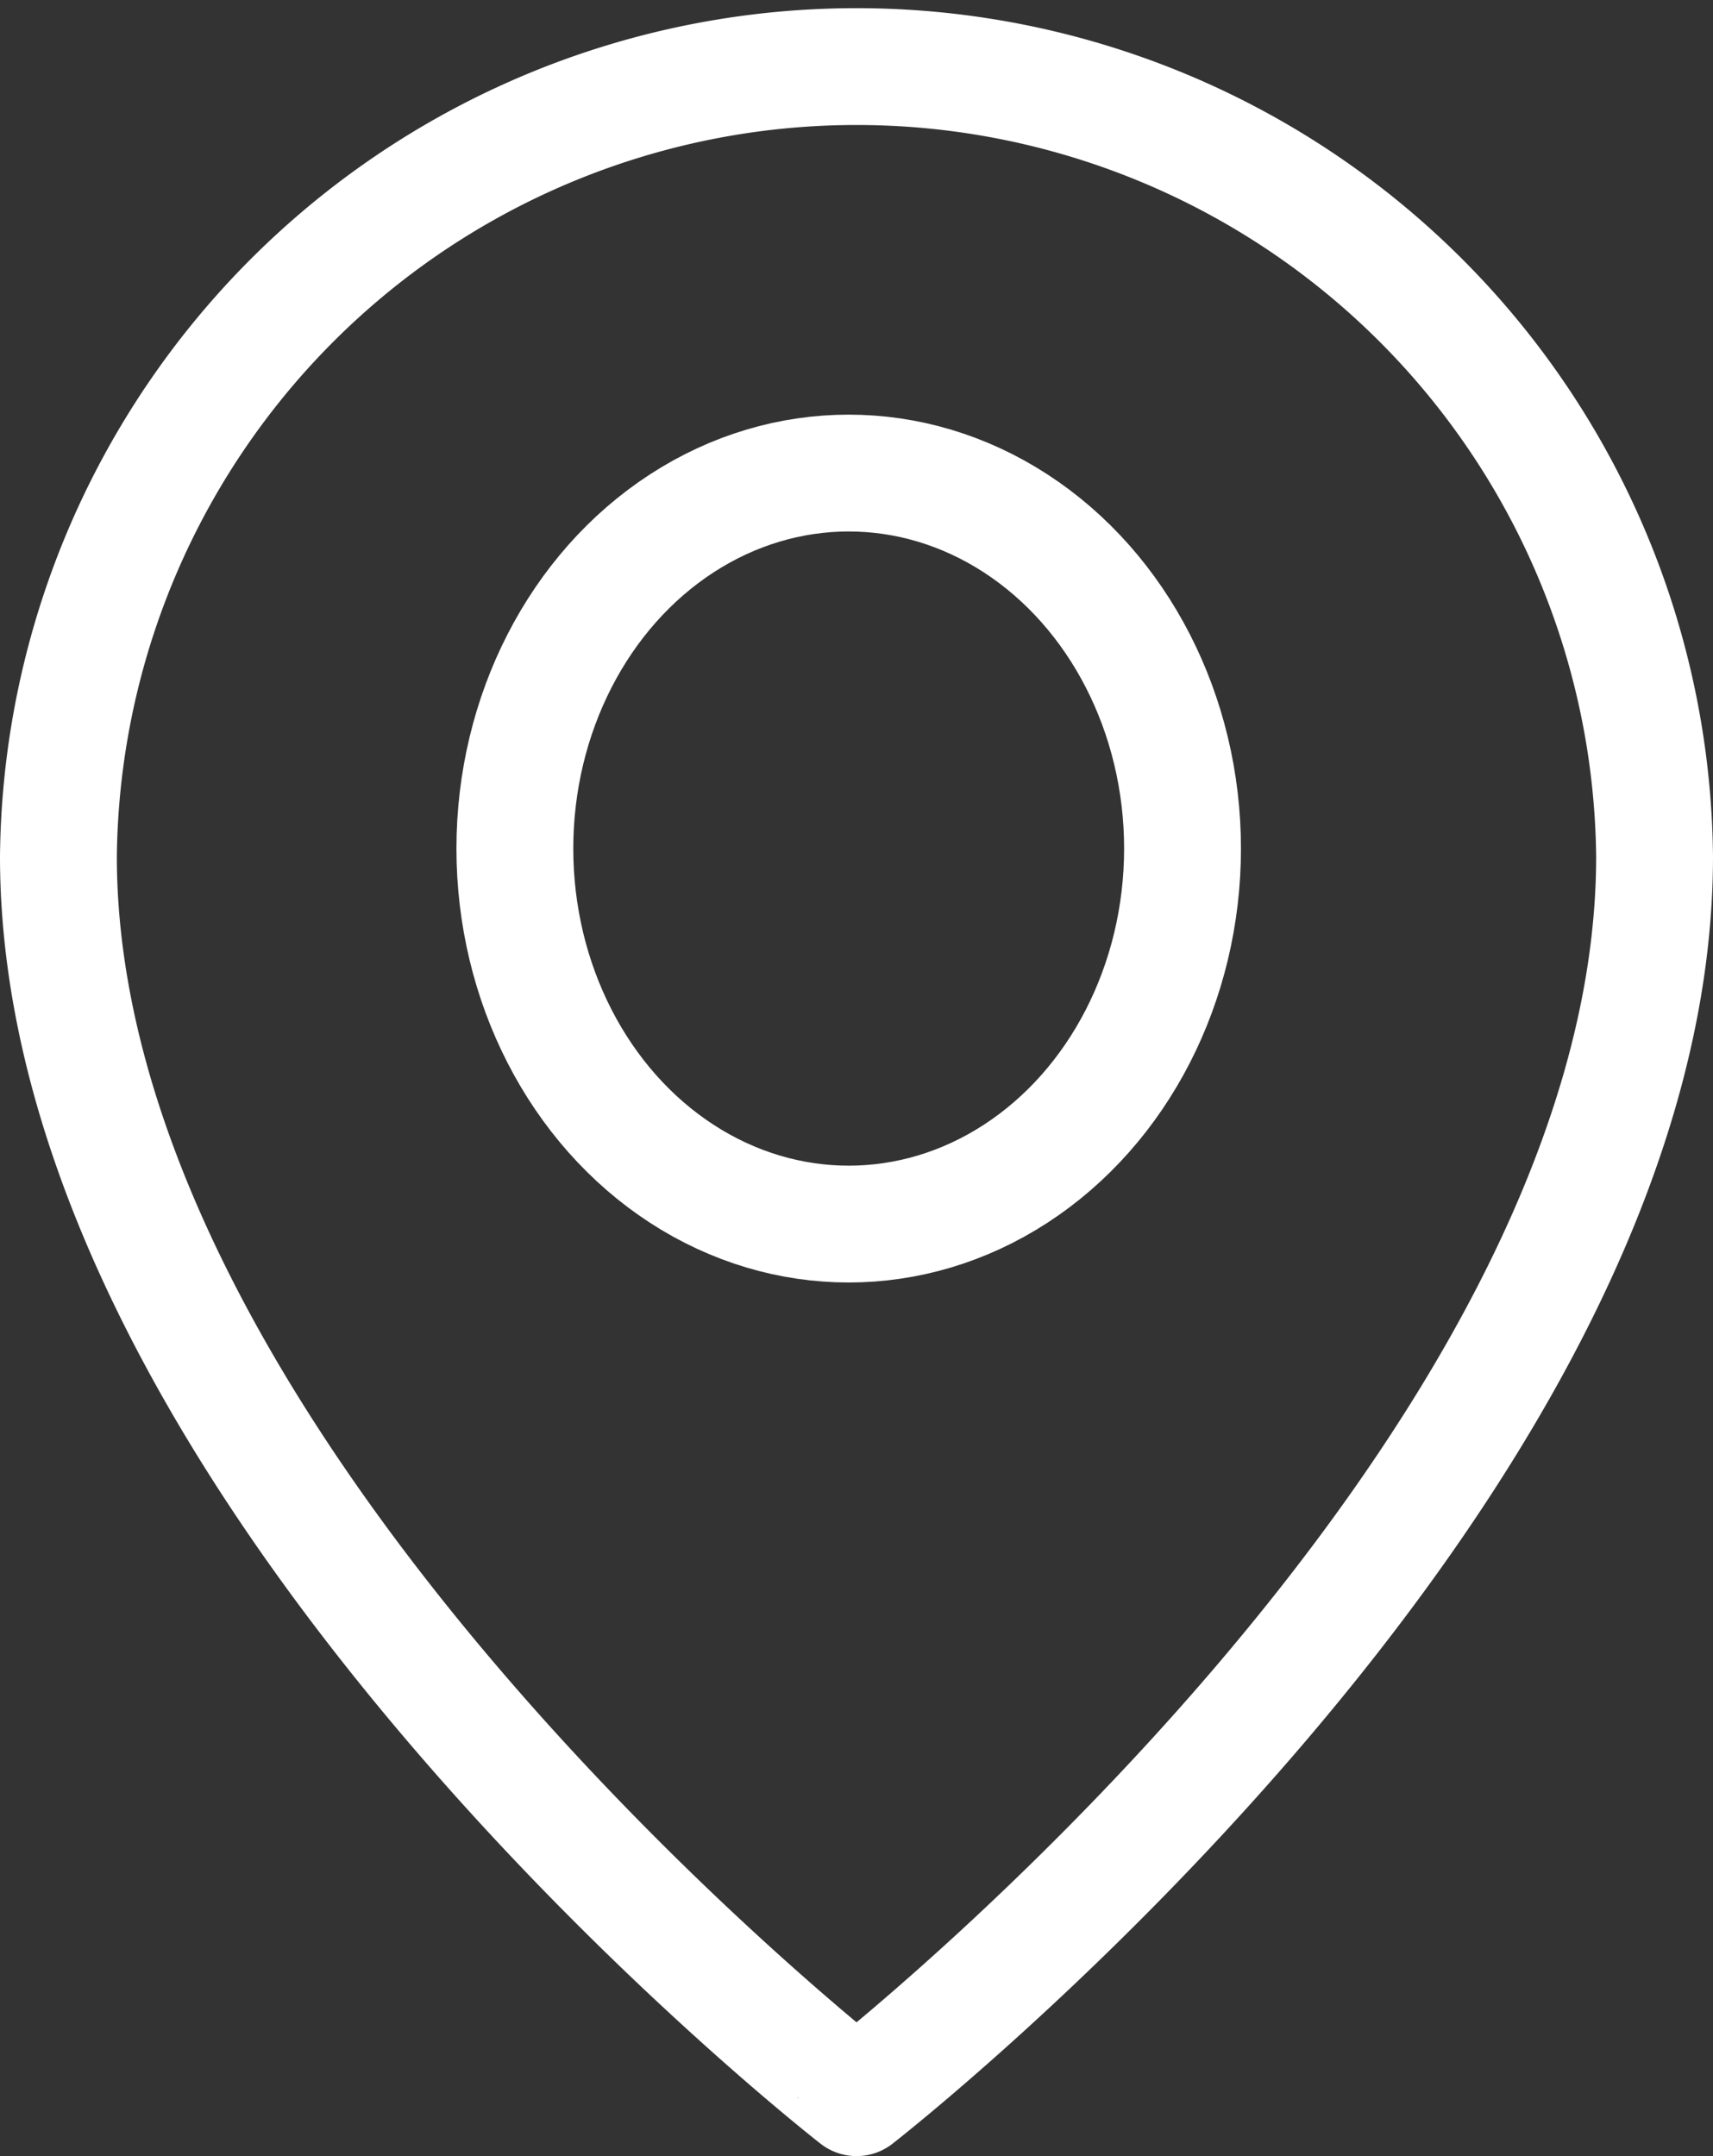 <?xml version="1.0" encoding="UTF-8"?> <svg xmlns="http://www.w3.org/2000/svg" width="20.525" height="25.838" viewBox="0 0 20.525 25.838"><rect x="0" y="0" width="20.525" height="25.838" fill="#333333" stroke="none"/><g id="Group_25642" data-name="Group 25642" transform="translate(-591.831 -1035.331)"><path id="Path_62840" data-name="Path 62840" d="M20.125,10.563c0,7.438-9.562,14.875-9.562,14.875S1,18,1,10.563a9.563,9.563,0,0,1,19.125,0Z" transform="translate(591.531 1035.031)" fill="none" stroke="#fff" stroke-linecap="round" stroke-linejoin="round" stroke-width="1.4"></path><ellipse id="Ellipse_416" data-name="Ellipse 416" cx="4" cy="4.5" rx="4" ry="4.5" transform="translate(598 1041)" fill="none" stroke="#fff" stroke-linecap="round" stroke-linejoin="round" stroke-width="1.4"></ellipse></g></svg> 